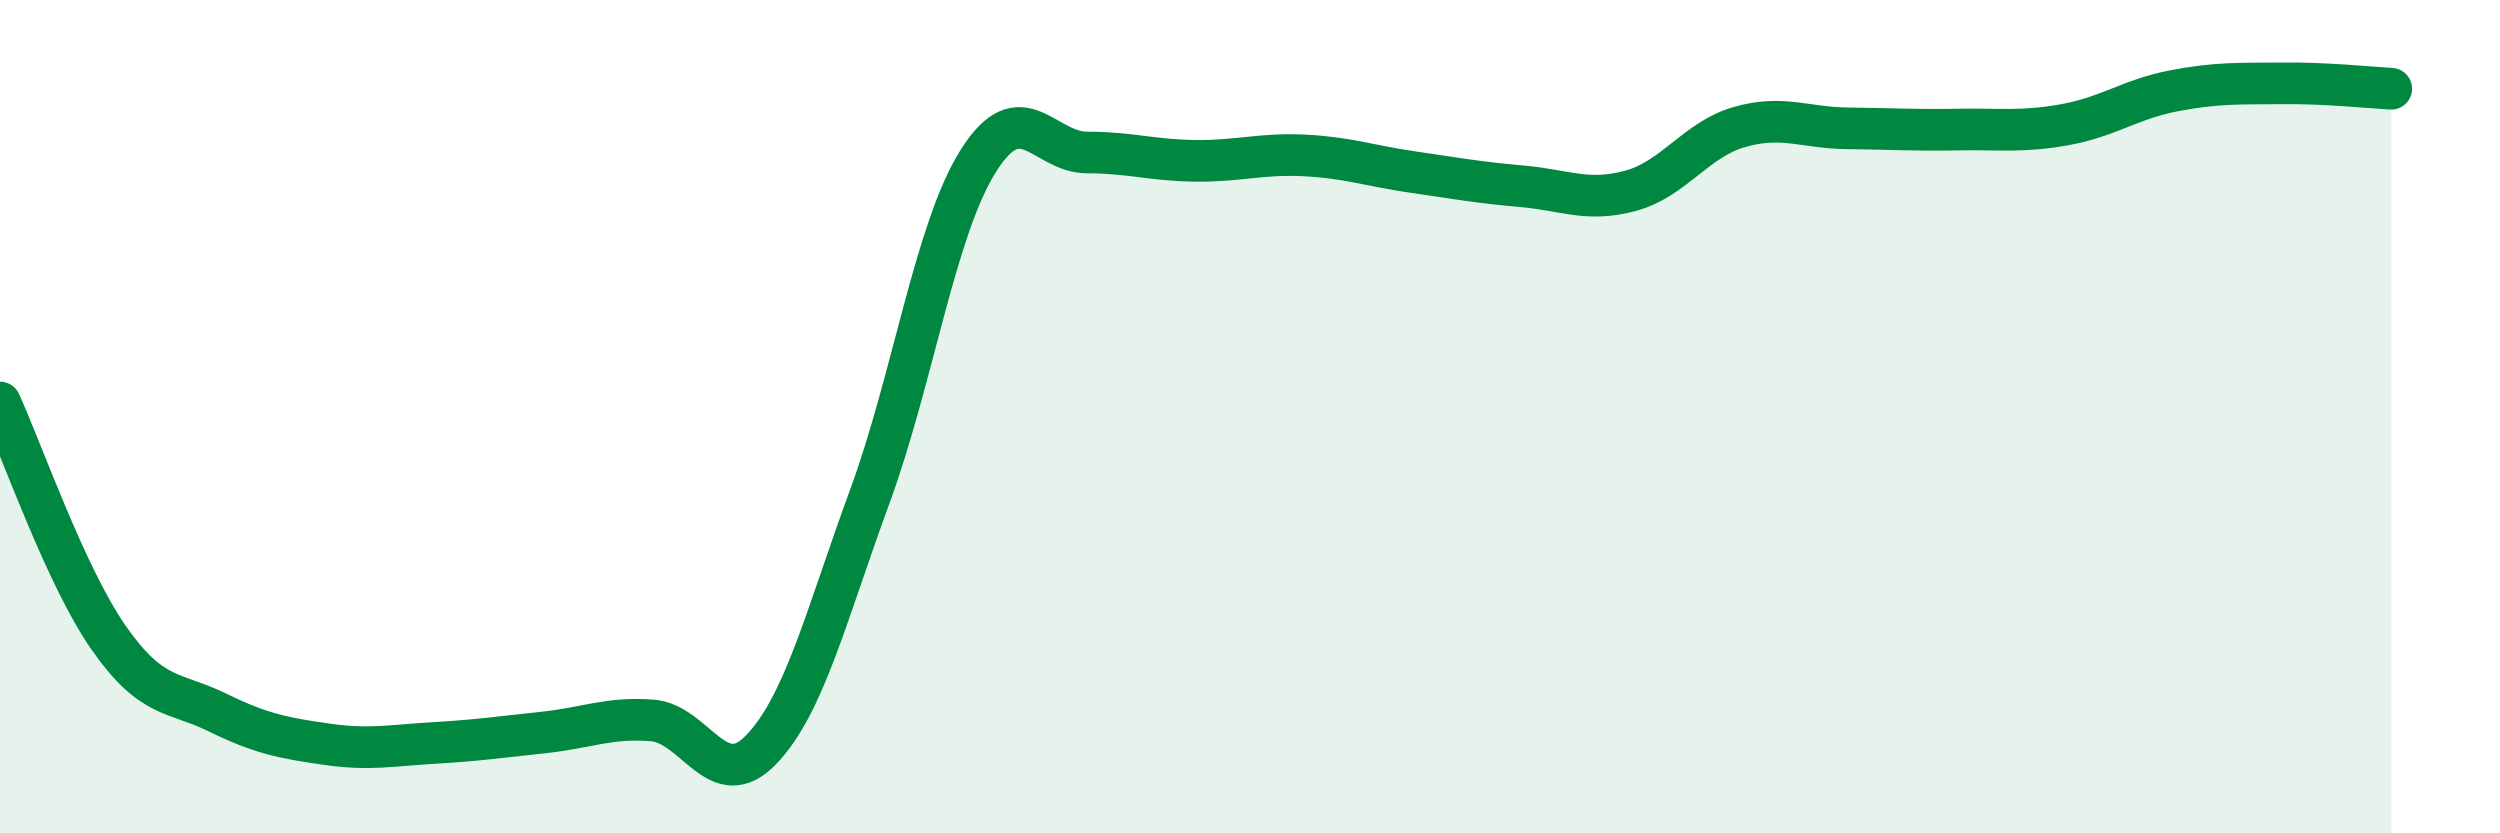 
    <svg width="60" height="20" viewBox="0 0 60 20" xmlns="http://www.w3.org/2000/svg">
      <path
        d="M 0,9.66 C 0.52,10.79 1.57,13.82 2.61,15.31 C 3.65,16.8 4.18,16.59 5.22,17.1 C 6.26,17.61 6.79,17.71 7.83,17.86 C 8.87,18.01 9.39,17.89 10.43,17.83 C 11.47,17.77 12,17.69 13.04,17.58 C 14.08,17.47 14.61,17.21 15.65,17.29 C 16.69,17.37 17.22,19.07 18.26,18 C 19.3,16.93 19.83,14.76 20.87,11.93 C 21.91,9.1 22.44,5.51 23.48,3.86 C 24.52,2.21 25.05,3.66 26.09,3.66 C 27.13,3.66 27.66,3.85 28.7,3.86 C 29.74,3.87 30.26,3.68 31.3,3.73 C 32.34,3.78 32.87,3.98 33.91,4.13 C 34.95,4.28 35.48,4.38 36.52,4.47 C 37.56,4.56 38.09,4.86 39.13,4.58 C 40.17,4.3 40.7,3.35 41.74,3.05 C 42.78,2.75 43.31,3.07 44.35,3.08 C 45.39,3.09 45.92,3.13 46.96,3.11 C 48,3.09 48.53,3.18 49.57,2.99 C 50.61,2.8 51.13,2.38 52.17,2.18 C 53.21,1.98 53.74,2.01 54.78,2 C 55.82,1.99 56.87,2.1 57.39,2.13L57.39 20L0 20Z"
        fill="#008740"
        opacity="0.1"
        stroke-linecap="round"
        stroke-linejoin="round"
      />
      <path
        d="M 0,9.66 C 0.52,10.79 1.57,13.82 2.61,15.31 C 3.65,16.8 4.18,16.59 5.22,17.1 C 6.26,17.61 6.79,17.71 7.83,17.86 C 8.87,18.01 9.39,17.89 10.43,17.83 C 11.47,17.77 12,17.69 13.04,17.58 C 14.08,17.47 14.61,17.21 15.65,17.29 C 16.69,17.37 17.22,19.07 18.26,18 C 19.3,16.93 19.83,14.76 20.87,11.93 C 21.91,9.1 22.44,5.51 23.48,3.86 C 24.52,2.21 25.05,3.66 26.09,3.66 C 27.13,3.66 27.66,3.85 28.7,3.86 C 29.74,3.87 30.26,3.68 31.3,3.73 C 32.34,3.78 32.87,3.98 33.91,4.13 C 34.95,4.28 35.48,4.38 36.52,4.47 C 37.56,4.56 38.09,4.86 39.13,4.58 C 40.17,4.3 40.7,3.35 41.74,3.05 C 42.78,2.75 43.31,3.07 44.35,3.08 C 45.39,3.09 45.92,3.13 46.96,3.11 C 48,3.09 48.53,3.18 49.57,2.99 C 50.61,2.8 51.13,2.38 52.17,2.18 C 53.21,1.98 53.74,2.01 54.78,2 C 55.82,1.99 56.87,2.1 57.39,2.13"
        stroke="#008740"
        stroke-width="1"
        fill="none"
        stroke-linecap="round"
        stroke-linejoin="round"
      />
    </svg>
  